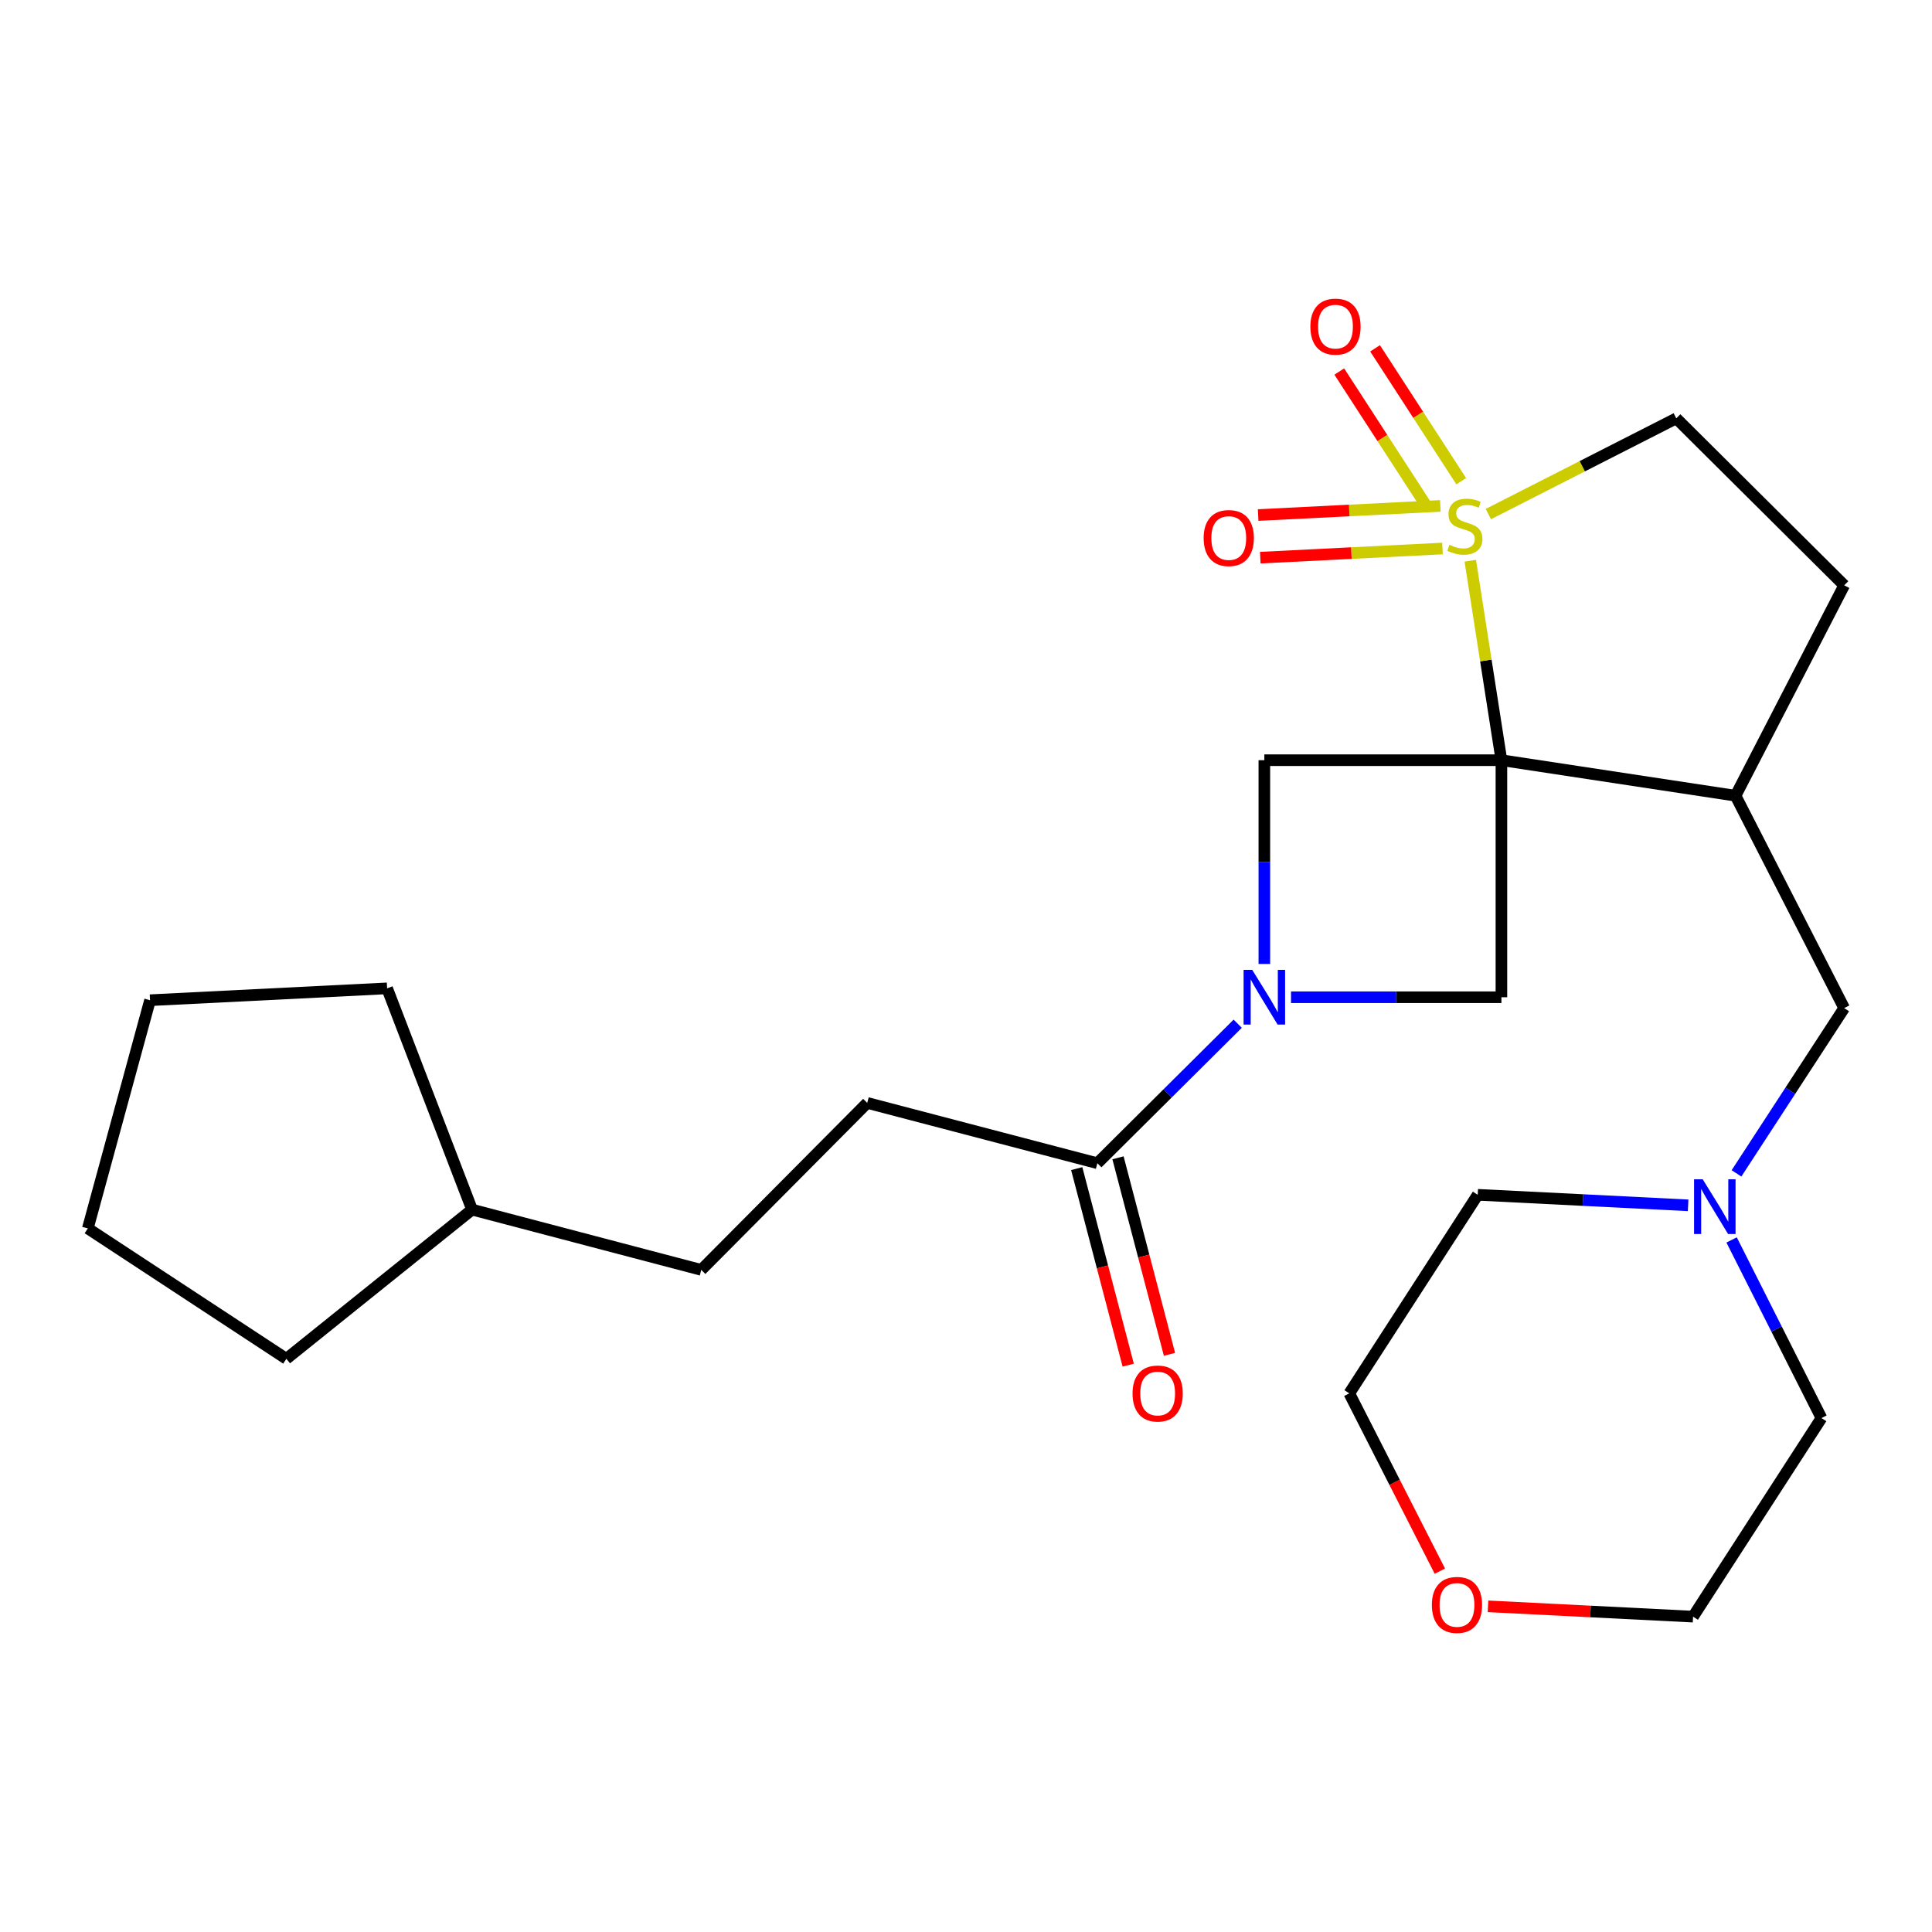 <?xml version='1.0' encoding='iso-8859-1'?>
<svg version='1.1' baseProfile='full'
              xmlns='http://www.w3.org/2000/svg'
                      xmlns:rdkit='http://www.rdkit.org/xml'
                      xmlns:xlink='http://www.w3.org/1999/xlink'
                  xml:space='preserve'
width='1000px' height='1000px' viewBox='0 0 1000 1000'>
<!-- END OF HEADER -->
<rect style='opacity:1.0;fill:#FFFFFF;stroke:none' width='1000' height='1000' x='0' y='0'> </rect>
<path class='bond-0' d='M 777.132,393.476 L 769.073,341.849' style='fill:none;fill-rule:evenodd;stroke:#000000;stroke-width:6px;stroke-linecap:butt;stroke-linejoin:miter;stroke-opacity:1' />
<path class='bond-0' d='M 769.073,341.849 L 761.015,290.222' style='fill:none;fill-rule:evenodd;stroke:#CCCC00;stroke-width:6px;stroke-linecap:butt;stroke-linejoin:miter;stroke-opacity:1' />
<path class='bond-2' d='M 777.132,393.476 L 654.423,393.476' style='fill:none;fill-rule:evenodd;stroke:#000000;stroke-width:6px;stroke-linecap:butt;stroke-linejoin:miter;stroke-opacity:1' />
<path class='bond-3' d='M 777.132,393.476 L 777.132,516.172' style='fill:none;fill-rule:evenodd;stroke:#000000;stroke-width:6px;stroke-linecap:butt;stroke-linejoin:miter;stroke-opacity:1' />
<path class='bond-4' d='M 777.132,393.476 L 898.319,411.866' style='fill:none;fill-rule:evenodd;stroke:#000000;stroke-width:6px;stroke-linecap:butt;stroke-linejoin:miter;stroke-opacity:1' />
<path class='bond-6' d='M 770.364,266.087 L 819,241.314' style='fill:none;fill-rule:evenodd;stroke:#CCCC00;stroke-width:6px;stroke-linecap:butt;stroke-linejoin:miter;stroke-opacity:1' />
<path class='bond-6' d='M 819,241.314 L 867.636,216.54' style='fill:none;fill-rule:evenodd;stroke:#000000;stroke-width:6px;stroke-linecap:butt;stroke-linejoin:miter;stroke-opacity:1' />
<path class='bond-7' d='M 745.521,261.857 L 698.365,264.224' style='fill:none;fill-rule:evenodd;stroke:#CCCC00;stroke-width:6px;stroke-linecap:butt;stroke-linejoin:miter;stroke-opacity:1' />
<path class='bond-7' d='M 698.365,264.224 L 651.209,266.591' style='fill:none;fill-rule:evenodd;stroke:#FF0000;stroke-width:6px;stroke-linecap:butt;stroke-linejoin:miter;stroke-opacity:1' />
<path class='bond-7' d='M 746.628,283.913 L 699.472,286.28' style='fill:none;fill-rule:evenodd;stroke:#CCCC00;stroke-width:6px;stroke-linecap:butt;stroke-linejoin:miter;stroke-opacity:1' />
<path class='bond-7' d='M 699.472,286.28 L 652.317,288.647' style='fill:none;fill-rule:evenodd;stroke:#FF0000;stroke-width:6px;stroke-linecap:butt;stroke-linejoin:miter;stroke-opacity:1' />
<path class='bond-8' d='M 756.329,249.071 L 734.033,214.683' style='fill:none;fill-rule:evenodd;stroke:#CCCC00;stroke-width:6px;stroke-linecap:butt;stroke-linejoin:miter;stroke-opacity:1' />
<path class='bond-8' d='M 734.033,214.683 L 711.738,180.294' style='fill:none;fill-rule:evenodd;stroke:#FF0000;stroke-width:6px;stroke-linecap:butt;stroke-linejoin:miter;stroke-opacity:1' />
<path class='bond-8' d='M 737.799,261.085 L 715.504,226.696' style='fill:none;fill-rule:evenodd;stroke:#CCCC00;stroke-width:6px;stroke-linecap:butt;stroke-linejoin:miter;stroke-opacity:1' />
<path class='bond-8' d='M 715.504,226.696 L 693.208,192.308' style='fill:none;fill-rule:evenodd;stroke:#FF0000;stroke-width:6px;stroke-linecap:butt;stroke-linejoin:miter;stroke-opacity:1' />
<path class='bond-1' d='M 668.23,516.172 L 722.681,516.172' style='fill:none;fill-rule:evenodd;stroke:#0000FF;stroke-width:6px;stroke-linecap:butt;stroke-linejoin:miter;stroke-opacity:1' />
<path class='bond-1' d='M 722.681,516.172 L 777.132,516.172' style='fill:none;fill-rule:evenodd;stroke:#000000;stroke-width:6px;stroke-linecap:butt;stroke-linejoin:miter;stroke-opacity:1' />
<path class='bond-5' d='M 640.636,529.875 L 604.314,565.975' style='fill:none;fill-rule:evenodd;stroke:#0000FF;stroke-width:6px;stroke-linecap:butt;stroke-linejoin:miter;stroke-opacity:1' />
<path class='bond-5' d='M 604.314,565.975 L 567.992,602.076' style='fill:none;fill-rule:evenodd;stroke:#000000;stroke-width:6px;stroke-linecap:butt;stroke-linejoin:miter;stroke-opacity:1' />
<path class='bond-25' d='M 654.423,498.945 L 654.423,446.21' style='fill:none;fill-rule:evenodd;stroke:#0000FF;stroke-width:6px;stroke-linecap:butt;stroke-linejoin:miter;stroke-opacity:1' />
<path class='bond-25' d='M 654.423,446.21 L 654.423,393.476' style='fill:none;fill-rule:evenodd;stroke:#000000;stroke-width:6px;stroke-linecap:butt;stroke-linejoin:miter;stroke-opacity:1' />
<path class='bond-10' d='M 898.319,411.866 L 954.545,521.791' style='fill:none;fill-rule:evenodd;stroke:#000000;stroke-width:6px;stroke-linecap:butt;stroke-linejoin:miter;stroke-opacity:1' />
<path class='bond-11' d='M 898.319,411.866 L 954.545,302.959' style='fill:none;fill-rule:evenodd;stroke:#000000;stroke-width:6px;stroke-linecap:butt;stroke-linejoin:miter;stroke-opacity:1' />
<path class='bond-12' d='M 557.311,604.874 L 570.637,655.738' style='fill:none;fill-rule:evenodd;stroke:#000000;stroke-width:6px;stroke-linecap:butt;stroke-linejoin:miter;stroke-opacity:1' />
<path class='bond-12' d='M 570.637,655.738 L 583.963,706.602' style='fill:none;fill-rule:evenodd;stroke:#FF0000;stroke-width:6px;stroke-linecap:butt;stroke-linejoin:miter;stroke-opacity:1' />
<path class='bond-12' d='M 578.673,599.277 L 591.999,650.141' style='fill:none;fill-rule:evenodd;stroke:#000000;stroke-width:6px;stroke-linecap:butt;stroke-linejoin:miter;stroke-opacity:1' />
<path class='bond-12' d='M 591.999,650.141 L 605.325,701.005' style='fill:none;fill-rule:evenodd;stroke:#FF0000;stroke-width:6px;stroke-linecap:butt;stroke-linejoin:miter;stroke-opacity:1' />
<path class='bond-13' d='M 567.992,602.076 L 448.877,570.865' style='fill:none;fill-rule:evenodd;stroke:#000000;stroke-width:6px;stroke-linecap:butt;stroke-linejoin:miter;stroke-opacity:1' />
<path class='bond-26' d='M 867.636,216.54 L 954.545,302.959' style='fill:none;fill-rule:evenodd;stroke:#000000;stroke-width:6px;stroke-linecap:butt;stroke-linejoin:miter;stroke-opacity:1' />
<path class='bond-9' d='M 898.808,607.337 L 926.677,564.564' style='fill:none;fill-rule:evenodd;stroke:#0000FF;stroke-width:6px;stroke-linecap:butt;stroke-linejoin:miter;stroke-opacity:1' />
<path class='bond-9' d='M 926.677,564.564 L 954.545,521.791' style='fill:none;fill-rule:evenodd;stroke:#000000;stroke-width:6px;stroke-linecap:butt;stroke-linejoin:miter;stroke-opacity:1' />
<path class='bond-16' d='M 873.772,623.873 L 819.318,621.152' style='fill:none;fill-rule:evenodd;stroke:#0000FF;stroke-width:6px;stroke-linecap:butt;stroke-linejoin:miter;stroke-opacity:1' />
<path class='bond-16' d='M 819.318,621.152 L 764.863,618.43' style='fill:none;fill-rule:evenodd;stroke:#000000;stroke-width:6px;stroke-linecap:butt;stroke-linejoin:miter;stroke-opacity:1' />
<path class='bond-17' d='M 896.275,641.788 L 919.533,687.887' style='fill:none;fill-rule:evenodd;stroke:#0000FF;stroke-width:6px;stroke-linecap:butt;stroke-linejoin:miter;stroke-opacity:1' />
<path class='bond-17' d='M 919.533,687.887 L 942.792,733.986' style='fill:none;fill-rule:evenodd;stroke:#000000;stroke-width:6px;stroke-linecap:butt;stroke-linejoin:miter;stroke-opacity:1' />
<path class='bond-15' d='M 448.877,570.865 L 362.974,657.296' style='fill:none;fill-rule:evenodd;stroke:#000000;stroke-width:6px;stroke-linecap:butt;stroke-linejoin:miter;stroke-opacity:1' />
<path class='bond-14' d='M 770.187,831.432 L 823.254,834.102' style='fill:none;fill-rule:evenodd;stroke:#FF0000;stroke-width:6px;stroke-linecap:butt;stroke-linejoin:miter;stroke-opacity:1' />
<path class='bond-14' d='M 823.254,834.102 L 876.322,836.771' style='fill:none;fill-rule:evenodd;stroke:#000000;stroke-width:6px;stroke-linecap:butt;stroke-linejoin:miter;stroke-opacity:1' />
<path class='bond-27' d='M 745.271,813.234 L 721.832,767.218' style='fill:none;fill-rule:evenodd;stroke:#FF0000;stroke-width:6px;stroke-linecap:butt;stroke-linejoin:miter;stroke-opacity:1' />
<path class='bond-27' d='M 721.832,767.218 L 698.393,721.202' style='fill:none;fill-rule:evenodd;stroke:#000000;stroke-width:6px;stroke-linecap:butt;stroke-linejoin:miter;stroke-opacity:1' />
<path class='bond-18' d='M 362.974,657.296 L 244.338,626.097' style='fill:none;fill-rule:evenodd;stroke:#000000;stroke-width:6px;stroke-linecap:butt;stroke-linejoin:miter;stroke-opacity:1' />
<path class='bond-19' d='M 764.863,618.43 L 698.393,721.202' style='fill:none;fill-rule:evenodd;stroke:#000000;stroke-width:6px;stroke-linecap:butt;stroke-linejoin:miter;stroke-opacity:1' />
<path class='bond-20' d='M 942.792,733.986 L 876.322,836.771' style='fill:none;fill-rule:evenodd;stroke:#000000;stroke-width:6px;stroke-linecap:butt;stroke-linejoin:miter;stroke-opacity:1' />
<path class='bond-21' d='M 244.338,626.097 L 148.227,703.315' style='fill:none;fill-rule:evenodd;stroke:#000000;stroke-width:6px;stroke-linecap:butt;stroke-linejoin:miter;stroke-opacity:1' />
<path class='bond-22' d='M 244.338,626.097 L 200.368,511.572' style='fill:none;fill-rule:evenodd;stroke:#000000;stroke-width:6px;stroke-linecap:butt;stroke-linejoin:miter;stroke-opacity:1' />
<path class='bond-23' d='M 148.227,703.315 L 45.455,635.826' style='fill:none;fill-rule:evenodd;stroke:#000000;stroke-width:6px;stroke-linecap:butt;stroke-linejoin:miter;stroke-opacity:1' />
<path class='bond-24' d='M 200.368,511.572 L 77.659,517.706' style='fill:none;fill-rule:evenodd;stroke:#000000;stroke-width:6px;stroke-linecap:butt;stroke-linejoin:miter;stroke-opacity:1' />
<path class='bond-28' d='M 45.455,635.826 L 77.659,517.706' style='fill:none;fill-rule:evenodd;stroke:#000000;stroke-width:6px;stroke-linecap:butt;stroke-linejoin:miter;stroke-opacity:1' />
<path  class='atom-1' d='M 750.214 281.996
Q 750.534 282.116, 751.854 282.676
Q 753.174 283.236, 754.614 283.596
Q 756.094 283.916, 757.534 283.916
Q 760.214 283.916, 761.774 282.636
Q 763.334 281.316, 763.334 279.036
Q 763.334 277.476, 762.534 276.516
Q 761.774 275.556, 760.574 275.036
Q 759.374 274.516, 757.374 273.916
Q 754.854 273.156, 753.334 272.436
Q 751.854 271.716, 750.774 270.196
Q 749.734 268.676, 749.734 266.116
Q 749.734 262.556, 752.134 260.356
Q 754.574 258.156, 759.374 258.156
Q 762.654 258.156, 766.374 259.716
L 765.454 262.796
Q 762.054 261.396, 759.494 261.396
Q 756.734 261.396, 755.214 262.556
Q 753.694 263.676, 753.734 265.636
Q 753.734 267.156, 754.494 268.076
Q 755.294 268.996, 756.414 269.516
Q 757.574 270.036, 759.494 270.636
Q 762.054 271.436, 763.574 272.236
Q 765.094 273.036, 766.174 274.676
Q 767.294 276.276, 767.294 279.036
Q 767.294 282.956, 764.654 285.076
Q 762.054 287.156, 757.694 287.156
Q 755.174 287.156, 753.254 286.596
Q 751.374 286.076, 749.134 285.156
L 750.214 281.996
' fill='#CCCC00'/>
<path  class='atom-2' d='M 648.163 502.012
L 657.443 517.012
Q 658.363 518.492, 659.843 521.172
Q 661.323 523.852, 661.403 524.012
L 661.403 502.012
L 665.163 502.012
L 665.163 530.332
L 661.283 530.332
L 651.323 513.932
Q 650.163 512.012, 648.923 509.812
Q 647.723 507.612, 647.363 506.932
L 647.363 530.332
L 643.683 530.332
L 643.683 502.012
L 648.163 502.012
' fill='#0000FF'/>
<path  class='atom-8' d='M 623.008 278.49
Q 623.008 271.69, 626.368 267.89
Q 629.728 264.09, 636.008 264.09
Q 642.288 264.09, 645.648 267.89
Q 649.008 271.69, 649.008 278.49
Q 649.008 285.37, 645.608 289.29
Q 642.208 293.17, 636.008 293.17
Q 629.768 293.17, 626.368 289.29
Q 623.008 285.41, 623.008 278.49
M 636.008 289.97
Q 640.328 289.97, 642.648 287.09
Q 645.008 284.17, 645.008 278.49
Q 645.008 272.93, 642.648 270.13
Q 640.328 267.29, 636.008 267.29
Q 631.688 267.29, 629.328 270.09
Q 627.008 272.89, 627.008 278.49
Q 627.008 284.21, 629.328 287.09
Q 631.688 289.97, 636.008 289.97
' fill='#FF0000'/>
<path  class='atom-9' d='M 678.24 169.056
Q 678.24 162.256, 681.6 158.456
Q 684.96 154.656, 691.24 154.656
Q 697.52 154.656, 700.88 158.456
Q 704.24 162.256, 704.24 169.056
Q 704.24 175.936, 700.84 179.856
Q 697.44 183.736, 691.24 183.736
Q 685 183.736, 681.6 179.856
Q 678.24 175.976, 678.24 169.056
M 691.24 180.536
Q 695.56 180.536, 697.88 177.656
Q 700.24 174.736, 700.24 169.056
Q 700.24 163.496, 697.88 160.696
Q 695.56 157.856, 691.24 157.856
Q 686.92 157.856, 684.56 160.656
Q 682.24 163.456, 682.24 169.056
Q 682.24 174.776, 684.56 177.656
Q 686.92 180.536, 691.24 180.536
' fill='#FF0000'/>
<path  class='atom-10' d='M 881.324 610.404
L 890.604 625.404
Q 891.524 626.884, 893.004 629.564
Q 894.484 632.244, 894.564 632.404
L 894.564 610.404
L 898.324 610.404
L 898.324 638.724
L 894.444 638.724
L 884.484 622.324
Q 883.324 620.404, 882.084 618.204
Q 880.884 616.004, 880.524 615.324
L 880.524 638.724
L 876.844 638.724
L 876.844 610.404
L 881.324 610.404
' fill='#0000FF'/>
<path  class='atom-13' d='M 586.203 721.282
Q 586.203 714.482, 589.563 710.682
Q 592.923 706.882, 599.203 706.882
Q 605.483 706.882, 608.843 710.682
Q 612.203 714.482, 612.203 721.282
Q 612.203 728.162, 608.803 732.082
Q 605.403 735.962, 599.203 735.962
Q 592.963 735.962, 589.563 732.082
Q 586.203 728.202, 586.203 721.282
M 599.203 732.762
Q 603.523 732.762, 605.843 729.882
Q 608.203 726.962, 608.203 721.282
Q 608.203 715.722, 605.843 712.922
Q 603.523 710.082, 599.203 710.082
Q 594.883 710.082, 592.523 712.882
Q 590.203 715.682, 590.203 721.282
Q 590.203 727.002, 592.523 729.882
Q 594.883 732.762, 599.203 732.762
' fill='#FF0000'/>
<path  class='atom-15' d='M 741.128 830.704
Q 741.128 823.904, 744.488 820.104
Q 747.848 816.304, 754.128 816.304
Q 760.408 816.304, 763.768 820.104
Q 767.128 823.904, 767.128 830.704
Q 767.128 837.584, 763.728 841.504
Q 760.328 845.384, 754.128 845.384
Q 747.888 845.384, 744.488 841.504
Q 741.128 837.624, 741.128 830.704
M 754.128 842.184
Q 758.448 842.184, 760.768 839.304
Q 763.128 836.384, 763.128 830.704
Q 763.128 825.144, 760.768 822.344
Q 758.448 819.504, 754.128 819.504
Q 749.808 819.504, 747.448 822.304
Q 745.128 825.104, 745.128 830.704
Q 745.128 836.424, 747.448 839.304
Q 749.808 842.184, 754.128 842.184
' fill='#FF0000'/>
</svg>
